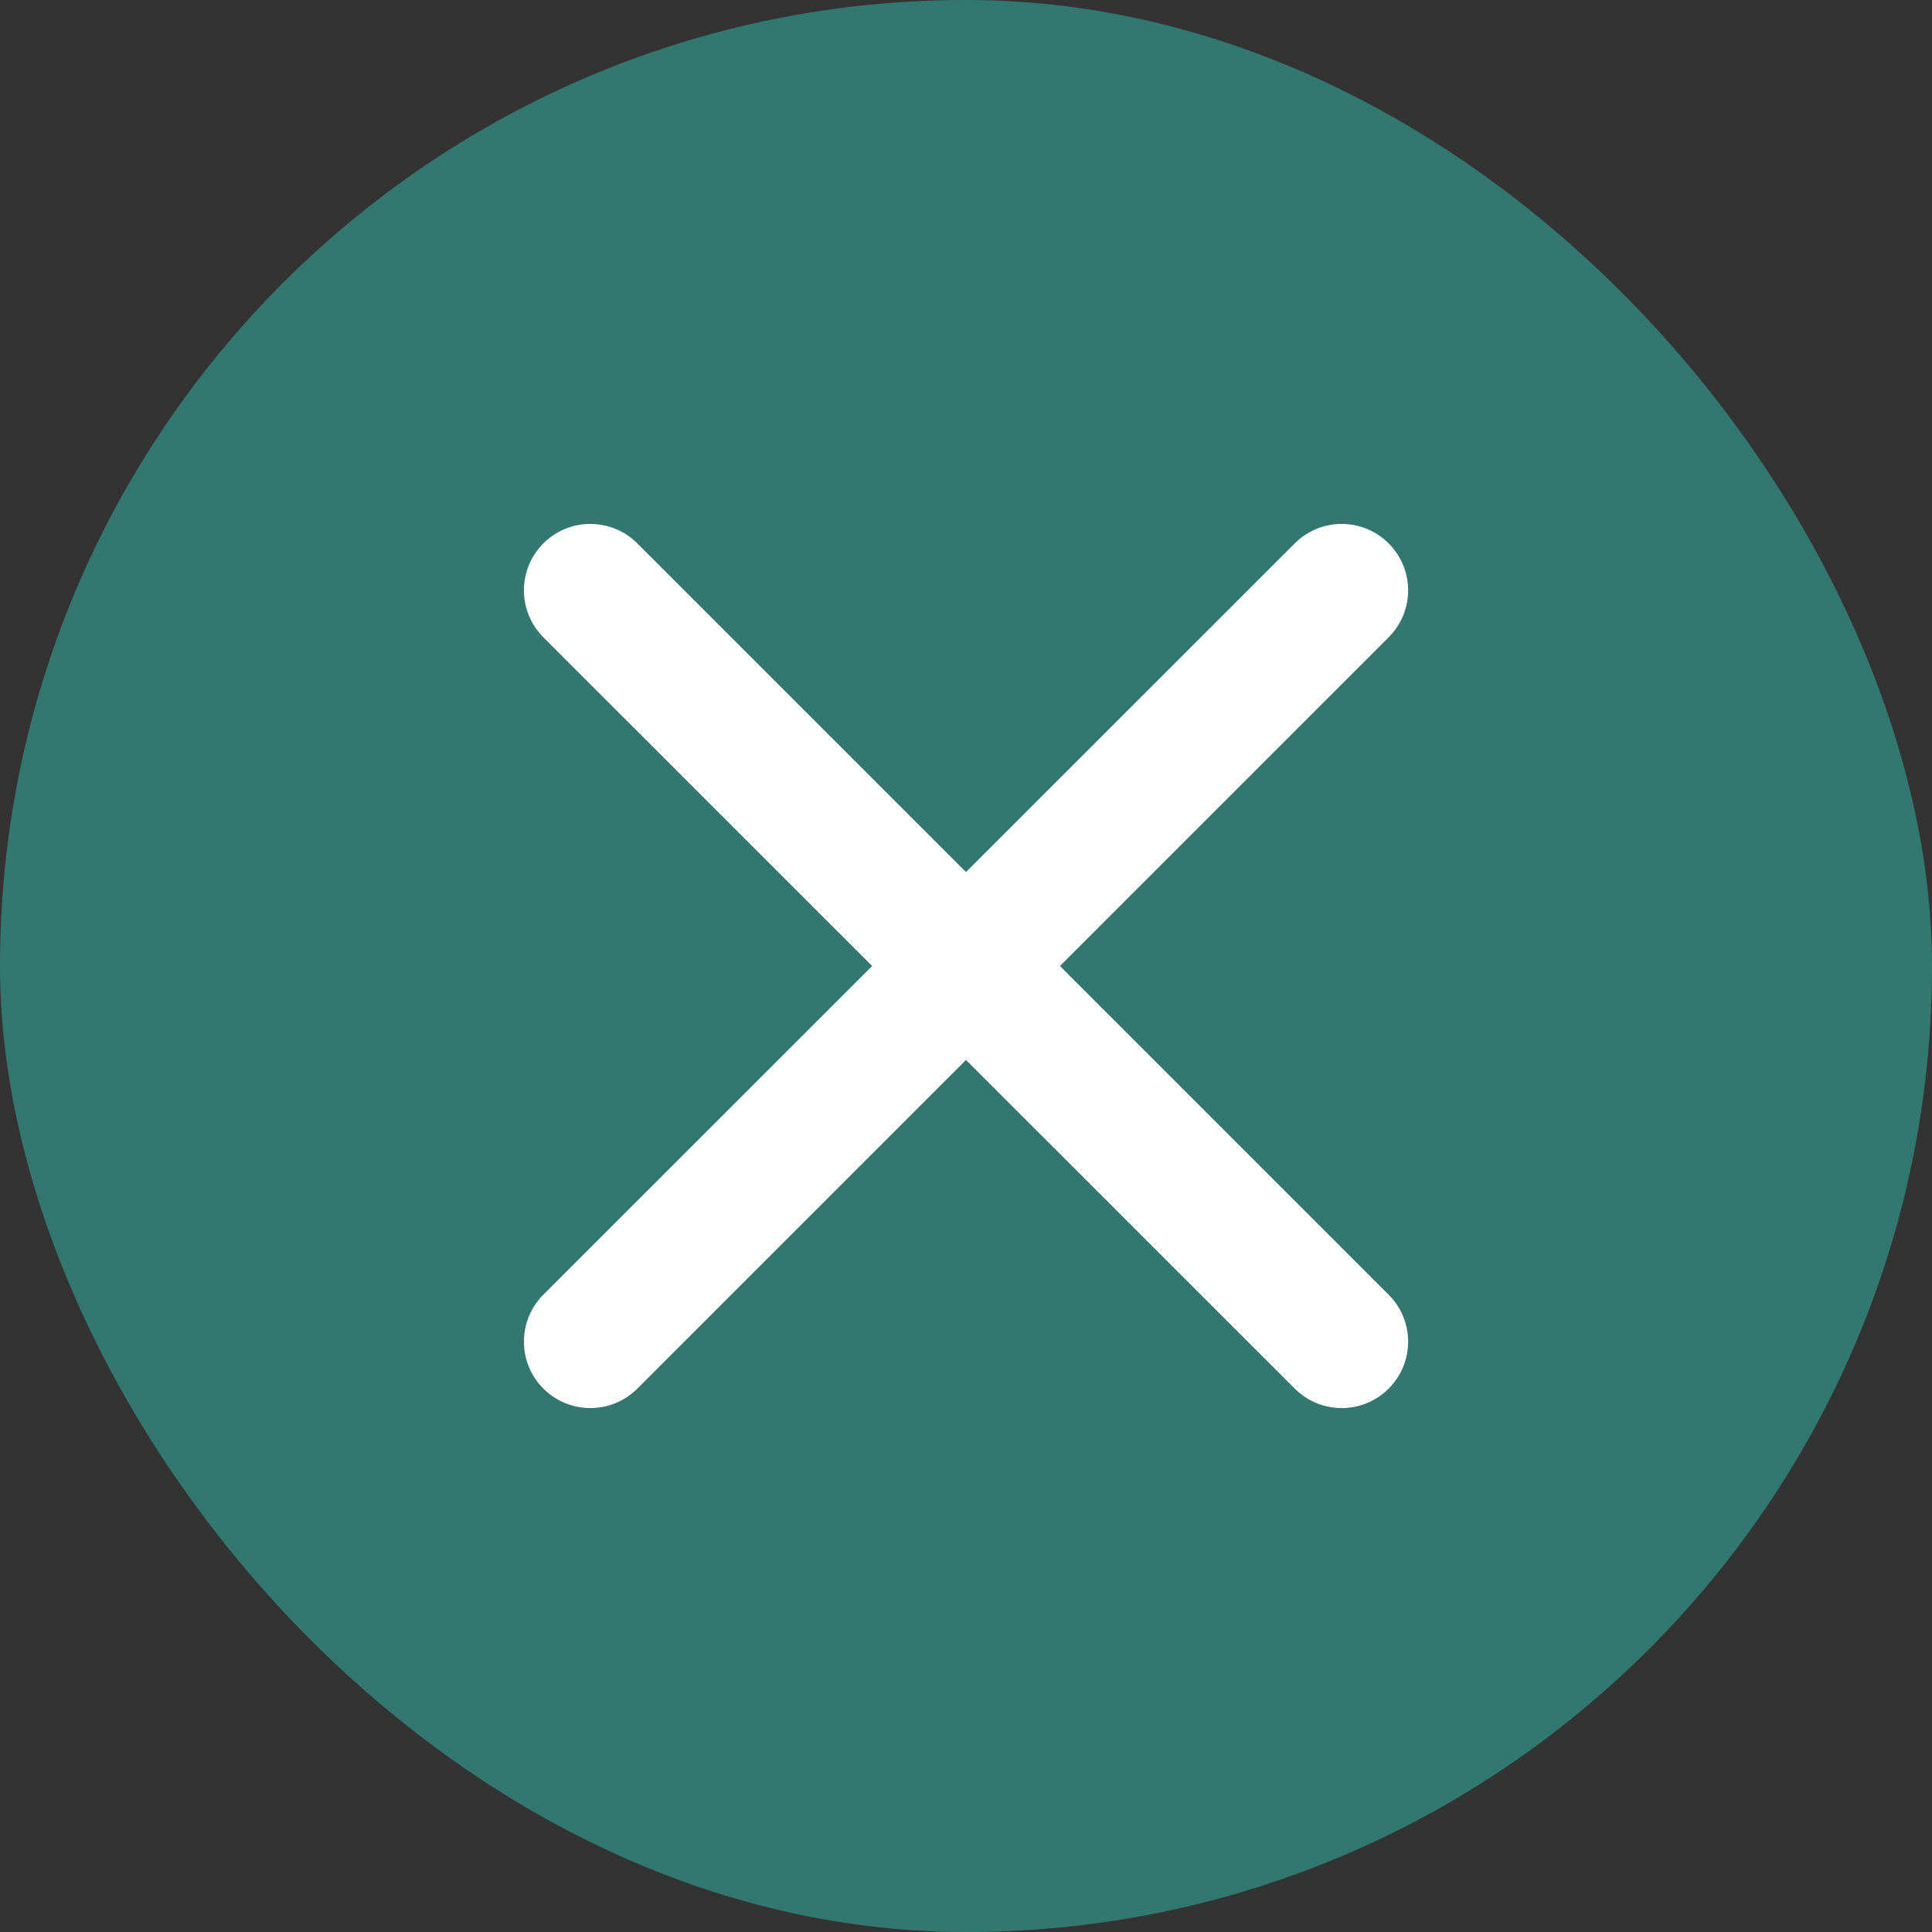 <svg width="24" height="24" viewBox="0 0 24 24" fill="none" xmlns="http://www.w3.org/2000/svg">
<rect x="0" y="0" width="24" height="24" fill="#333333" stroke="none"/>
<rect width="24" height="24" rx="12" fill="#337870"/>
<g clip-path="url(#clip0_1172_4194)">
<path fill-rule="evenodd" clip-rule="evenodd" d="M17.25 7.917C17.573 7.594 17.573 7.072 17.25 6.75C16.928 6.428 16.406 6.428 16.084 6.75L12 10.833L7.917 6.75C7.595 6.428 7.072 6.428 6.75 6.75C6.428 7.072 6.428 7.594 6.75 7.917L10.834 12L6.75 16.083C6.428 16.405 6.428 16.928 6.75 17.25C7.072 17.572 7.595 17.572 7.917 17.25L12 13.167L16.084 17.25C16.406 17.572 16.928 17.572 17.25 17.25C17.573 16.928 17.573 16.405 17.25 16.083L13.167 12L17.25 7.917Z" fill="white"/>
</g>
<defs>
<clipPath id="clip0_1172_4194">
<rect width="20" height="20" fill="white" transform="translate(2 2)"/>
</clipPath>
</defs>
</svg>
